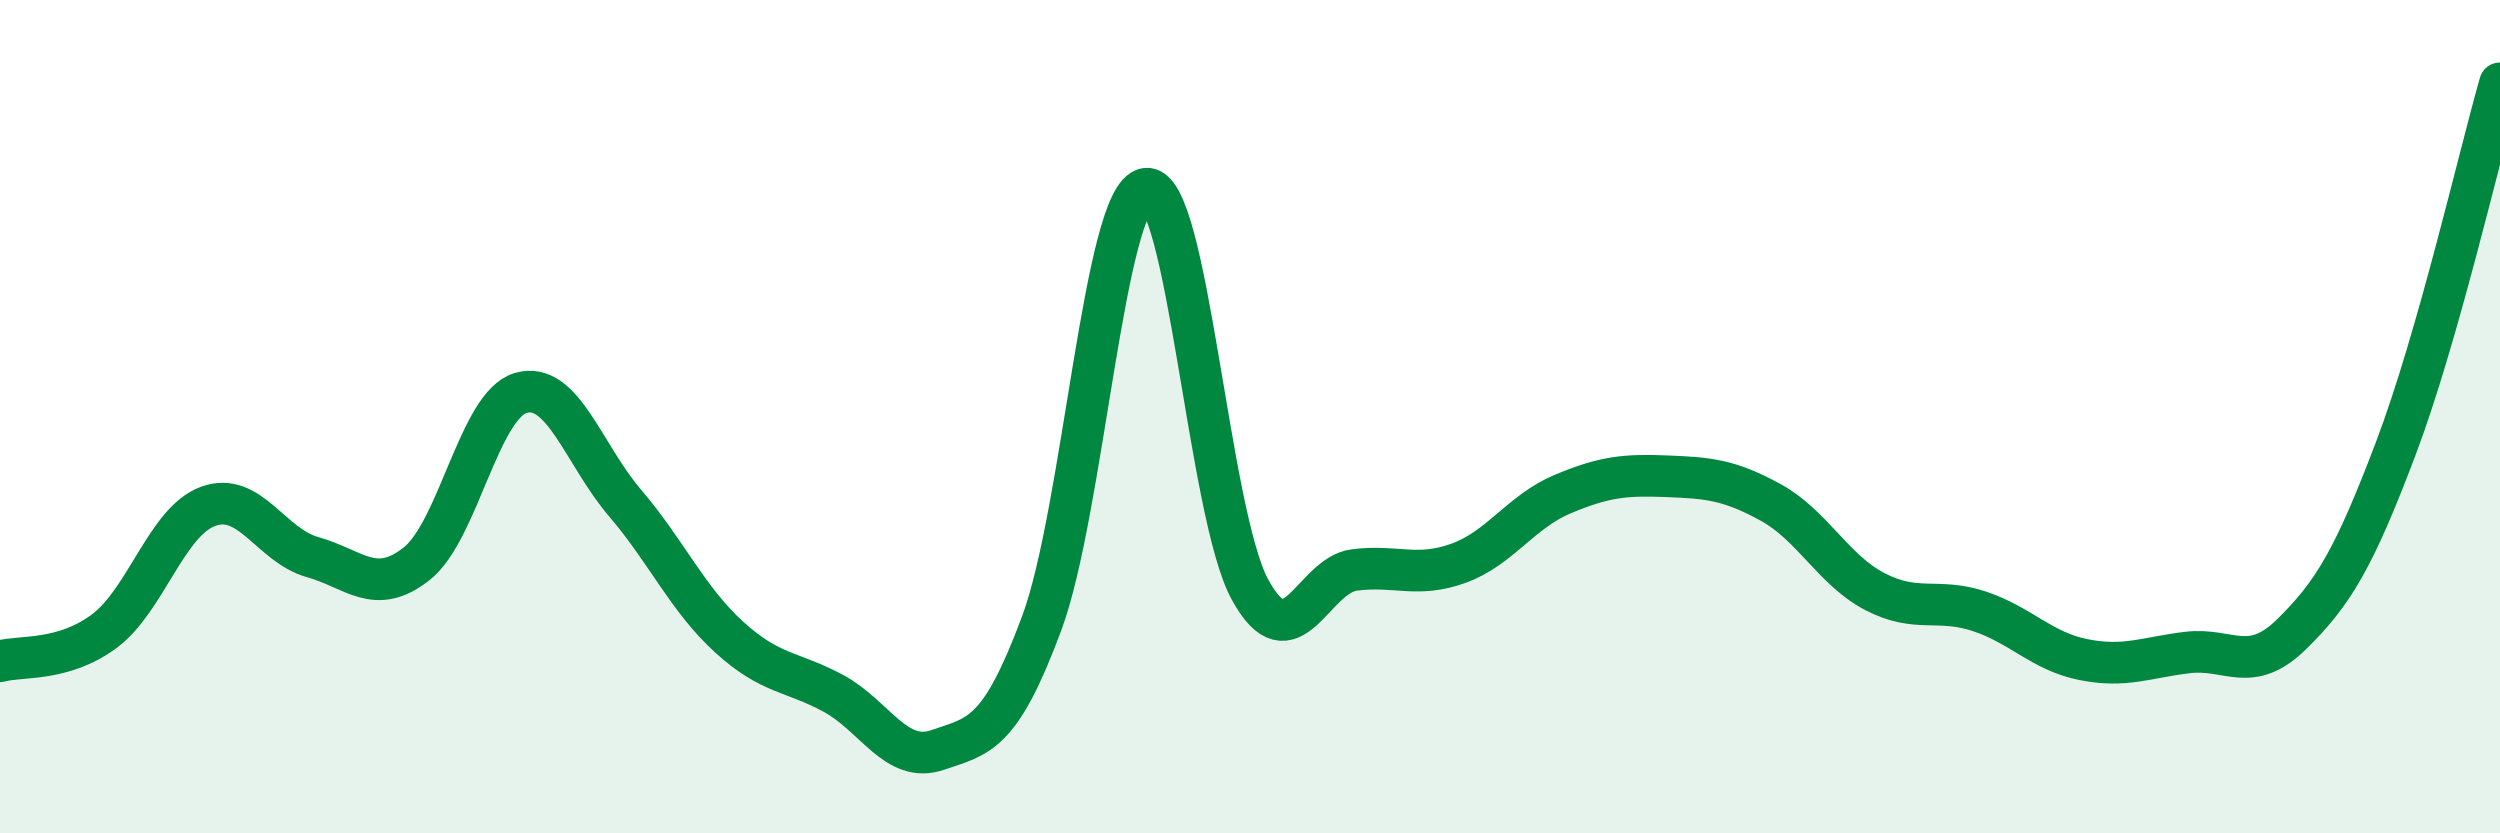 
    <svg width="60" height="20" viewBox="0 0 60 20" xmlns="http://www.w3.org/2000/svg">
      <path
        d="M 0,15.87 C 0.5,15.73 1.5,15.89 2.5,15.15 C 3.5,14.41 4,12.51 5,12.15 C 6,11.79 6.5,13.09 7.5,13.37 C 8.5,13.65 9,14.32 10,13.53 C 11,12.74 11.5,9.72 12.5,9.43 C 13.5,9.14 14,10.9 15,12.07 C 16,13.24 16.5,14.38 17.5,15.29 C 18.5,16.2 19,16.1 20,16.64 C 21,17.18 21.5,18.34 22.5,18 C 23.5,17.66 24,17.65 25,14.96 C 26,12.27 26.5,4.69 27.5,4.53 C 28.5,4.37 29,12.32 30,14.15 C 31,15.98 31.5,13.81 32.5,13.68 C 33.5,13.55 34,13.88 35,13.52 C 36,13.16 36.5,12.28 37.5,11.86 C 38.5,11.44 39,11.39 40,11.43 C 41,11.47 41.5,11.51 42.5,12.06 C 43.5,12.61 44,13.68 45,14.2 C 46,14.72 46.5,14.34 47.5,14.67 C 48.5,15 49,15.63 50,15.83 C 51,16.03 51.5,15.78 52.5,15.66 C 53.5,15.54 54,16.2 55,15.22 C 56,14.24 56.5,13.4 57.5,10.76 C 58.5,8.12 59.5,3.75 60,2L60 20L0 20Z"
        fill="#008740"
        opacity="0.1"
        stroke-linecap="round"
        stroke-linejoin="round"
      />
      <path
        d="M 0,15.87 C 0.5,15.73 1.5,15.89 2.5,15.15 C 3.5,14.41 4,12.51 5,12.15 C 6,11.79 6.5,13.09 7.5,13.37 C 8.5,13.65 9,14.32 10,13.53 C 11,12.74 11.5,9.72 12.5,9.43 C 13.5,9.14 14,10.9 15,12.07 C 16,13.24 16.5,14.38 17.5,15.29 C 18.5,16.2 19,16.1 20,16.64 C 21,17.18 21.5,18.34 22.5,18 C 23.5,17.66 24,17.65 25,14.96 C 26,12.27 26.5,4.69 27.5,4.53 C 28.5,4.37 29,12.32 30,14.15 C 31,15.98 31.5,13.81 32.5,13.68 C 33.5,13.55 34,13.88 35,13.52 C 36,13.16 36.5,12.28 37.5,11.86 C 38.5,11.44 39,11.39 40,11.43 C 41,11.47 41.5,11.51 42.5,12.06 C 43.5,12.61 44,13.68 45,14.2 C 46,14.72 46.5,14.34 47.5,14.67 C 48.5,15 49,15.63 50,15.83 C 51,16.03 51.5,15.78 52.5,15.66 C 53.5,15.54 54,16.2 55,15.22 C 56,14.24 56.5,13.4 57.5,10.76 C 58.5,8.12 59.5,3.75 60,2"
        stroke="#008740"
        stroke-width="1"
        fill="none"
        stroke-linecap="round"
        stroke-linejoin="round"
      />
    </svg>
  